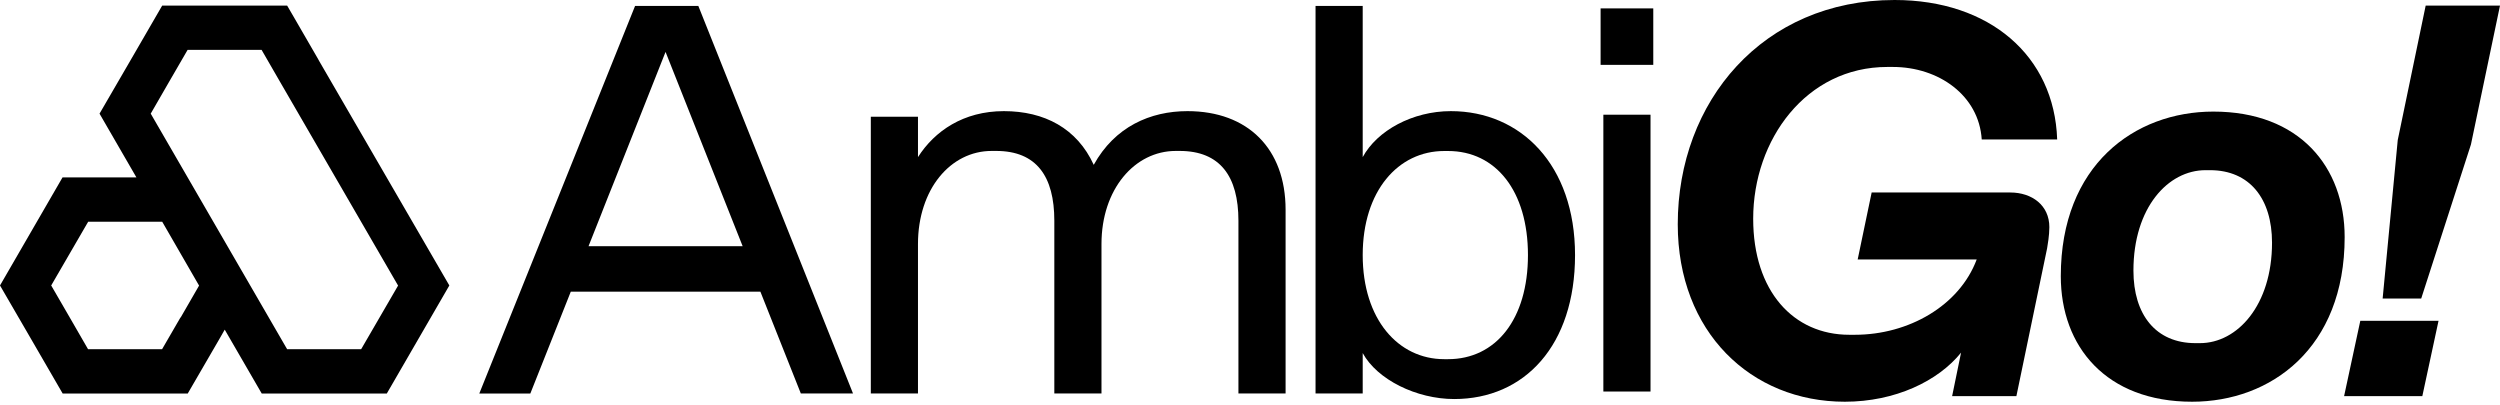 <svg width="414" height="67" viewBox="0 0 414 67" fill="none" xmlns="http://www.w3.org/2000/svg">
<path d="M52.738 9.883L48.617 2.759L47.55 0.925H26.86L21.672 9.883L16.483 18.82L22.59 29.378H10.355L0 47.274L5.188 56.211L10.377 65.169H31.088L36.276 56.232L37.215 54.59L43.343 65.169H53.699H64.054L74.41 47.274L52.738 9.904V9.883ZM29.892 52.563L26.839 57.832H14.583L11.53 52.542L8.477 47.274L14.604 36.715H26.86L29.913 42.005L32.967 47.295L29.913 52.585L29.892 52.563ZM65.933 47.274L59.805 57.832H53.678H47.55L24.96 18.82L28.013 13.53L31.066 8.262H43.322L46.375 13.552L65.912 47.274H65.933Z" fill="black"/>
<path d="M132.621 65.169L125.922 48.303H94.521L87.822 65.169H79.37L105.169 0.983H115.644L141.258 65.157H132.621V65.169ZM97.458 40.776H122.985L110.215 8.597L97.458 40.776Z" fill="black"/>
<path d="M144.207 65.169V19.328H152.017V26.017C154.769 21.705 159.543 18.404 166.243 18.404C172.943 18.404 178.359 21.25 181.123 27.299C184.614 20.979 190.487 18.404 196.644 18.404C206.65 18.404 212.894 24.637 212.894 34.727V65.157H205.084V36.551C205.084 29.221 202.061 24.995 195.349 24.995H194.707C187.909 24.995 182.406 31.327 182.406 40.407V65.157H174.596V36.551C174.596 29.221 171.66 24.995 164.96 24.995H164.219C157.421 24.995 152.017 31.327 152.017 40.407V65.157H144.207V65.169Z" fill="black"/>
<path d="M225.664 58.467V65.157H217.854V0.983H225.664V26.017C228.045 21.619 233.93 18.404 240.26 18.404C251.833 18.404 260.827 27.298 260.827 42.242C260.827 57.186 252.475 66.081 240.815 66.081C234.572 66.081 228.057 62.865 225.664 58.467ZM239.803 59.478C247.7 59.478 253.03 52.874 253.03 42.242C253.03 31.61 247.7 25.007 239.803 25.007H239.162C231.537 25.007 225.664 31.61 225.664 42.242C225.664 52.874 231.537 59.478 239.162 59.478H239.803Z" fill="black"/>
<path d="M265.059 10.753V1.39H273.783V10.741H265.059V10.753ZM265.516 64.849V18.995H273.326V64.837H265.516V64.849Z" fill="black"/>
<path d="M305.504 66.526C289.958 66.526 277.836 54.977 277.836 37.144C277.836 16.817 291.901 6.10352e-05 313.74 6.10352e-05C329.471 6.10352e-05 340.205 9.24 340.668 23.1H328.175C327.713 15.8 321.05 11.088 313.462 11.088H312.537C299.119 11.088 290.328 23.1 290.328 36.22C290.328 48.232 296.99 55.439 306.244 55.439H307.17C316.053 55.439 324.474 50.634 327.343 42.965H307.632L309.946 31.877H332.895C336.504 31.877 339.372 34.003 339.372 37.606C339.372 38.992 339.094 40.563 339.002 41.117L333.913 65.603H323.271L324.752 58.395C320.957 63.108 313.832 66.526 305.504 66.526Z" fill="black"/>
<path d="M363.015 66.526C348.763 66.526 341.268 57.379 341.268 45.737C341.268 27.35 353.482 18.479 366.529 18.479C380.782 18.479 388.275 27.627 388.275 39.269C388.275 57.656 376.062 66.526 363.015 66.526ZM363.57 56.824H364.31C370.508 56.824 376.248 50.542 376.248 40.193C376.248 32.894 372.544 28.181 365.974 28.181H365.234C359.036 28.181 353.296 34.372 353.296 44.813C353.296 52.112 357 56.824 363.57 56.824Z" fill="black"/>
<path d="M394.566 49.433L397.067 23.192L401.694 0.924H414L409.187 23.931L400.953 49.433H394.566ZM388.182 65.603L390.866 53.129H403.82L401.136 65.603H388.182Z" fill="black"/>
</svg>
